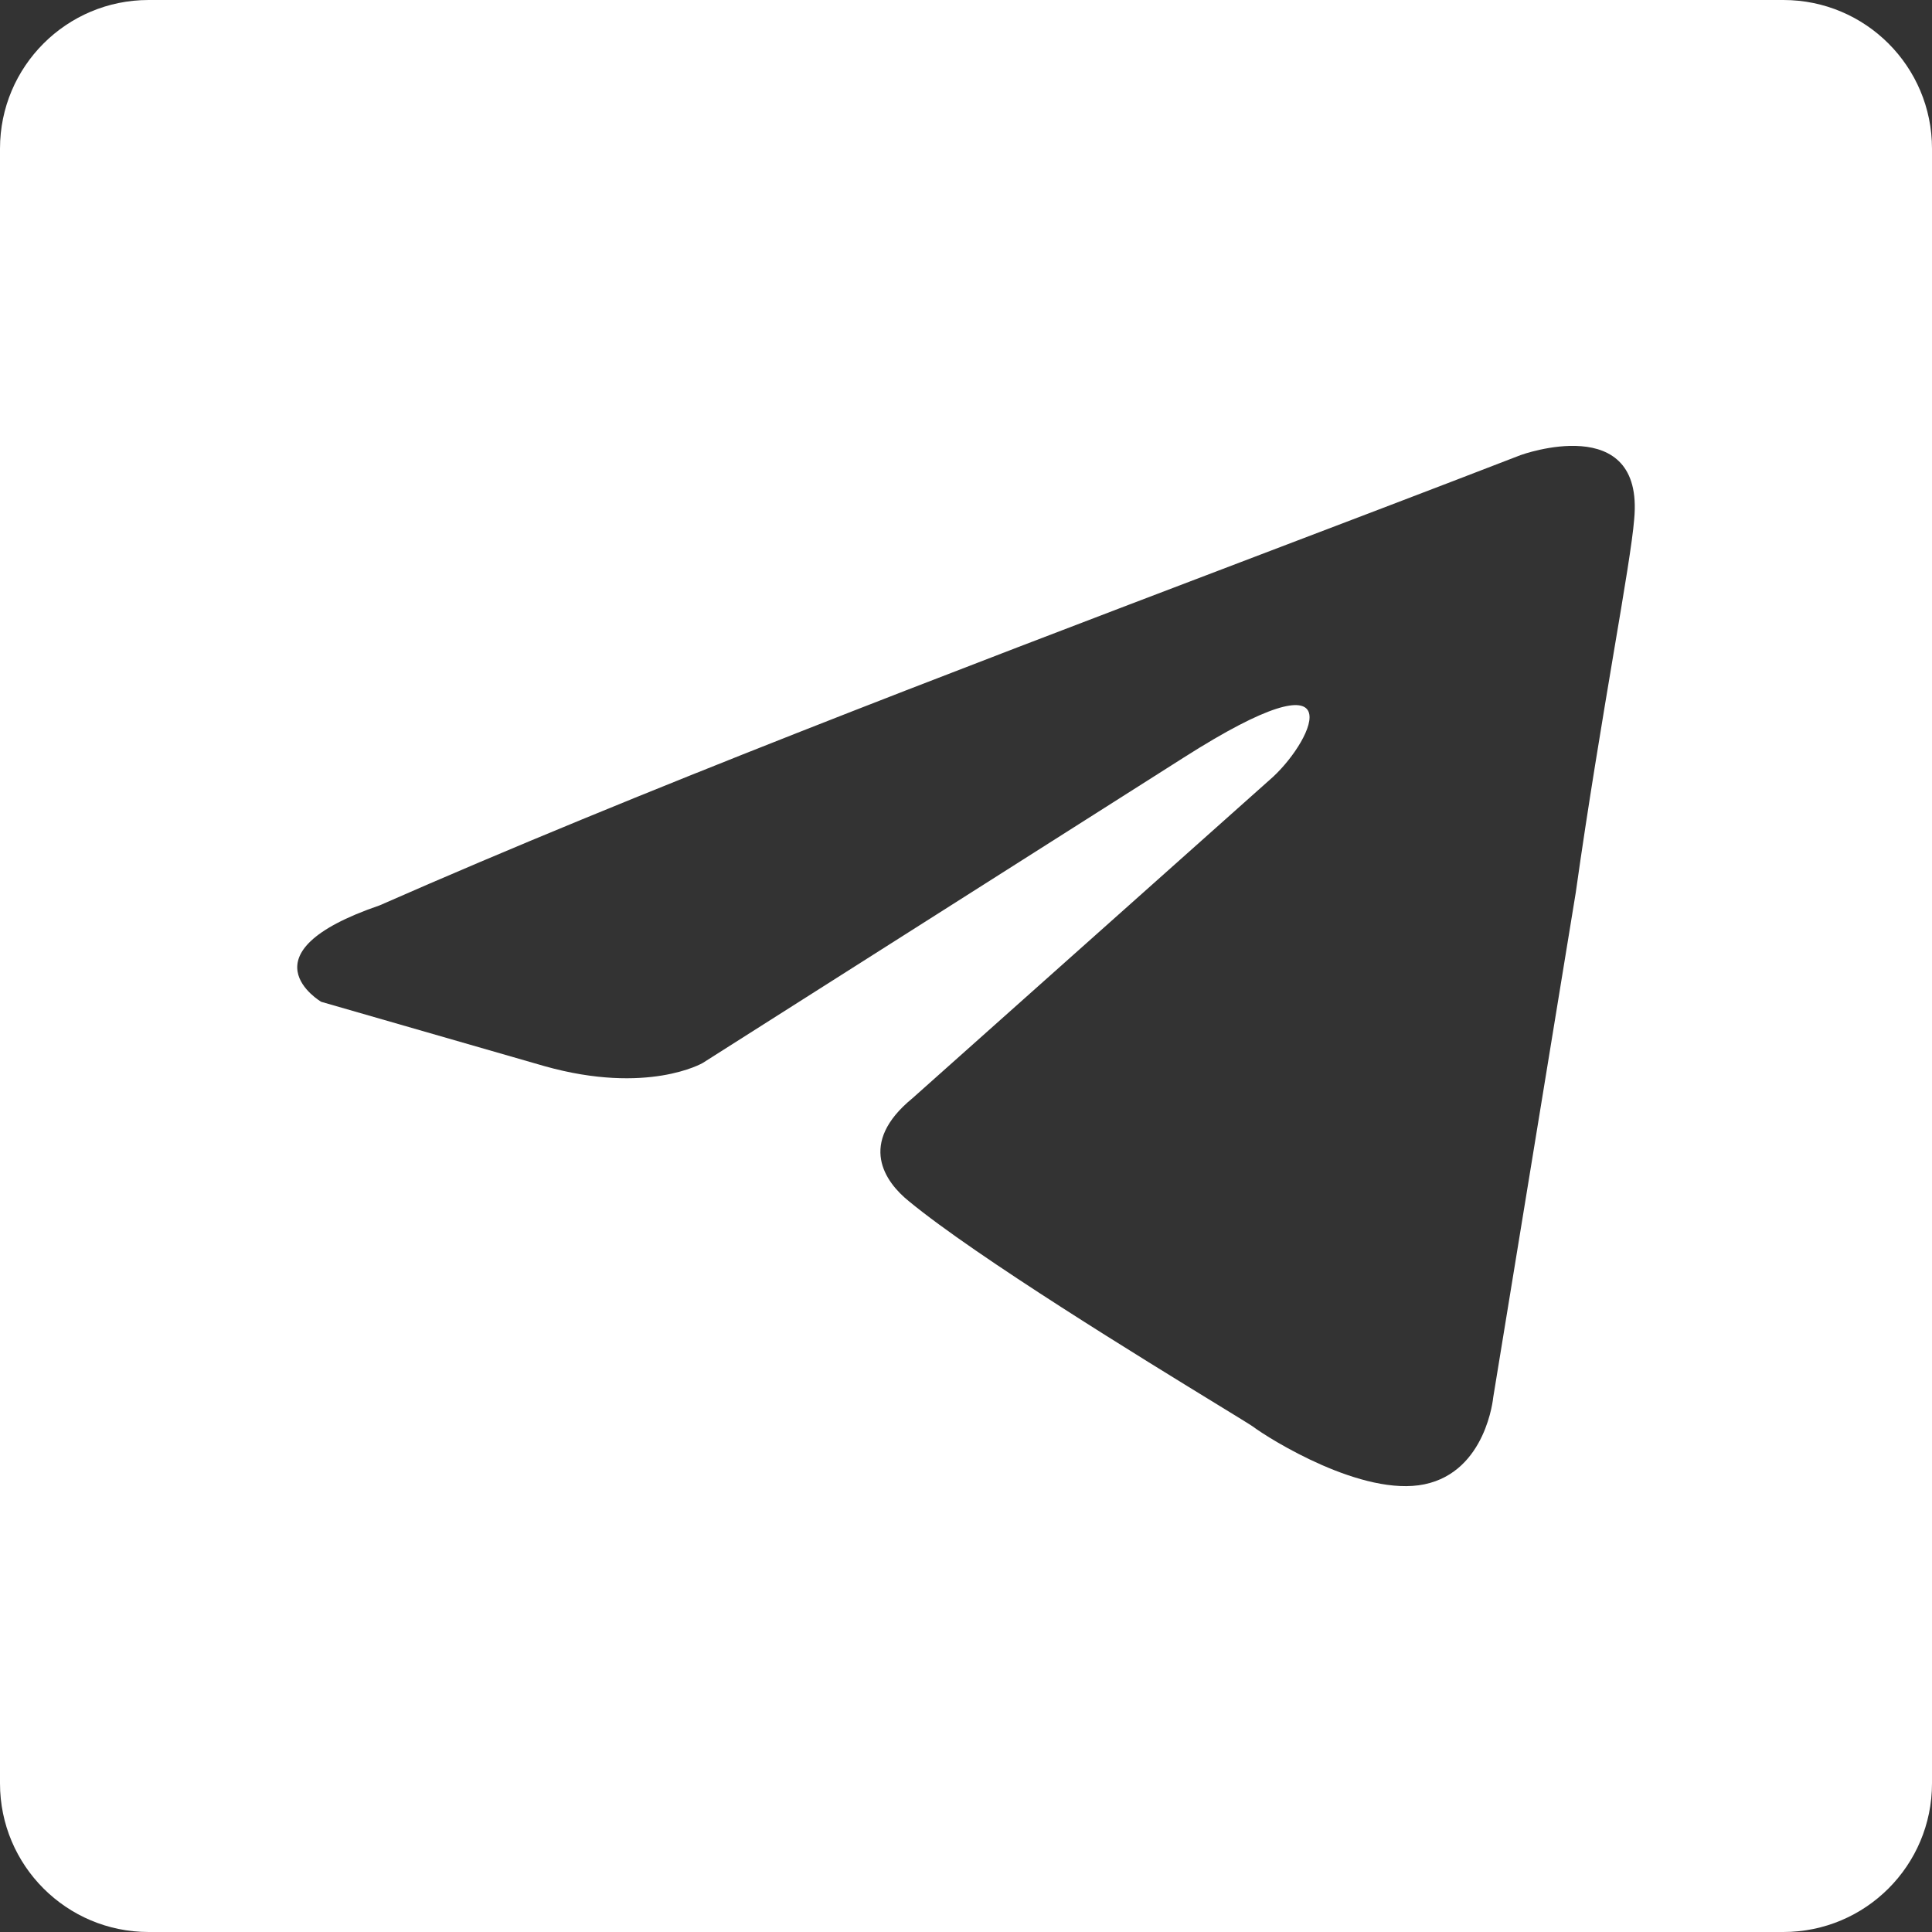 <svg width="26" height="26" viewBox="0 0 26 26" fill="none" xmlns="http://www.w3.org/2000/svg">
<rect x="0" y="0" width="26" height="26" fill="#333333" stroke="none"/>
<path fill-rule="evenodd" clip-rule="evenodd" d="M2 0C0.895 0 0 0.895 0 2V24C0 25.105 0.895 26 2 26H24C25.105 26 26 25.105 26 24V2C26 0.895 25.105 0 24 0H2ZM21.992 6.989C22.131 5.518 20.465 6.124 20.465 6.124C19.236 6.599 17.968 7.081 16.686 7.569C12.712 9.082 8.607 10.645 5.109 12.184C3.213 12.833 4.323 13.482 4.323 13.482L7.329 14.348C8.717 14.738 9.457 14.305 9.457 14.305L15.933 10.193C18.245 8.721 17.69 9.933 17.135 10.452L12.278 14.781C11.539 15.387 11.909 15.906 12.232 16.166C13.15 16.922 15.407 18.304 16.393 18.908C16.649 19.065 16.819 19.169 16.858 19.196C17.089 19.369 18.338 20.148 19.17 19.975C20.003 19.802 20.095 18.806 20.095 18.806L21.206 12.011C21.372 10.831 21.563 9.697 21.715 8.791C21.86 7.935 21.969 7.284 21.992 6.989Z" fill="white"/>
</svg>
